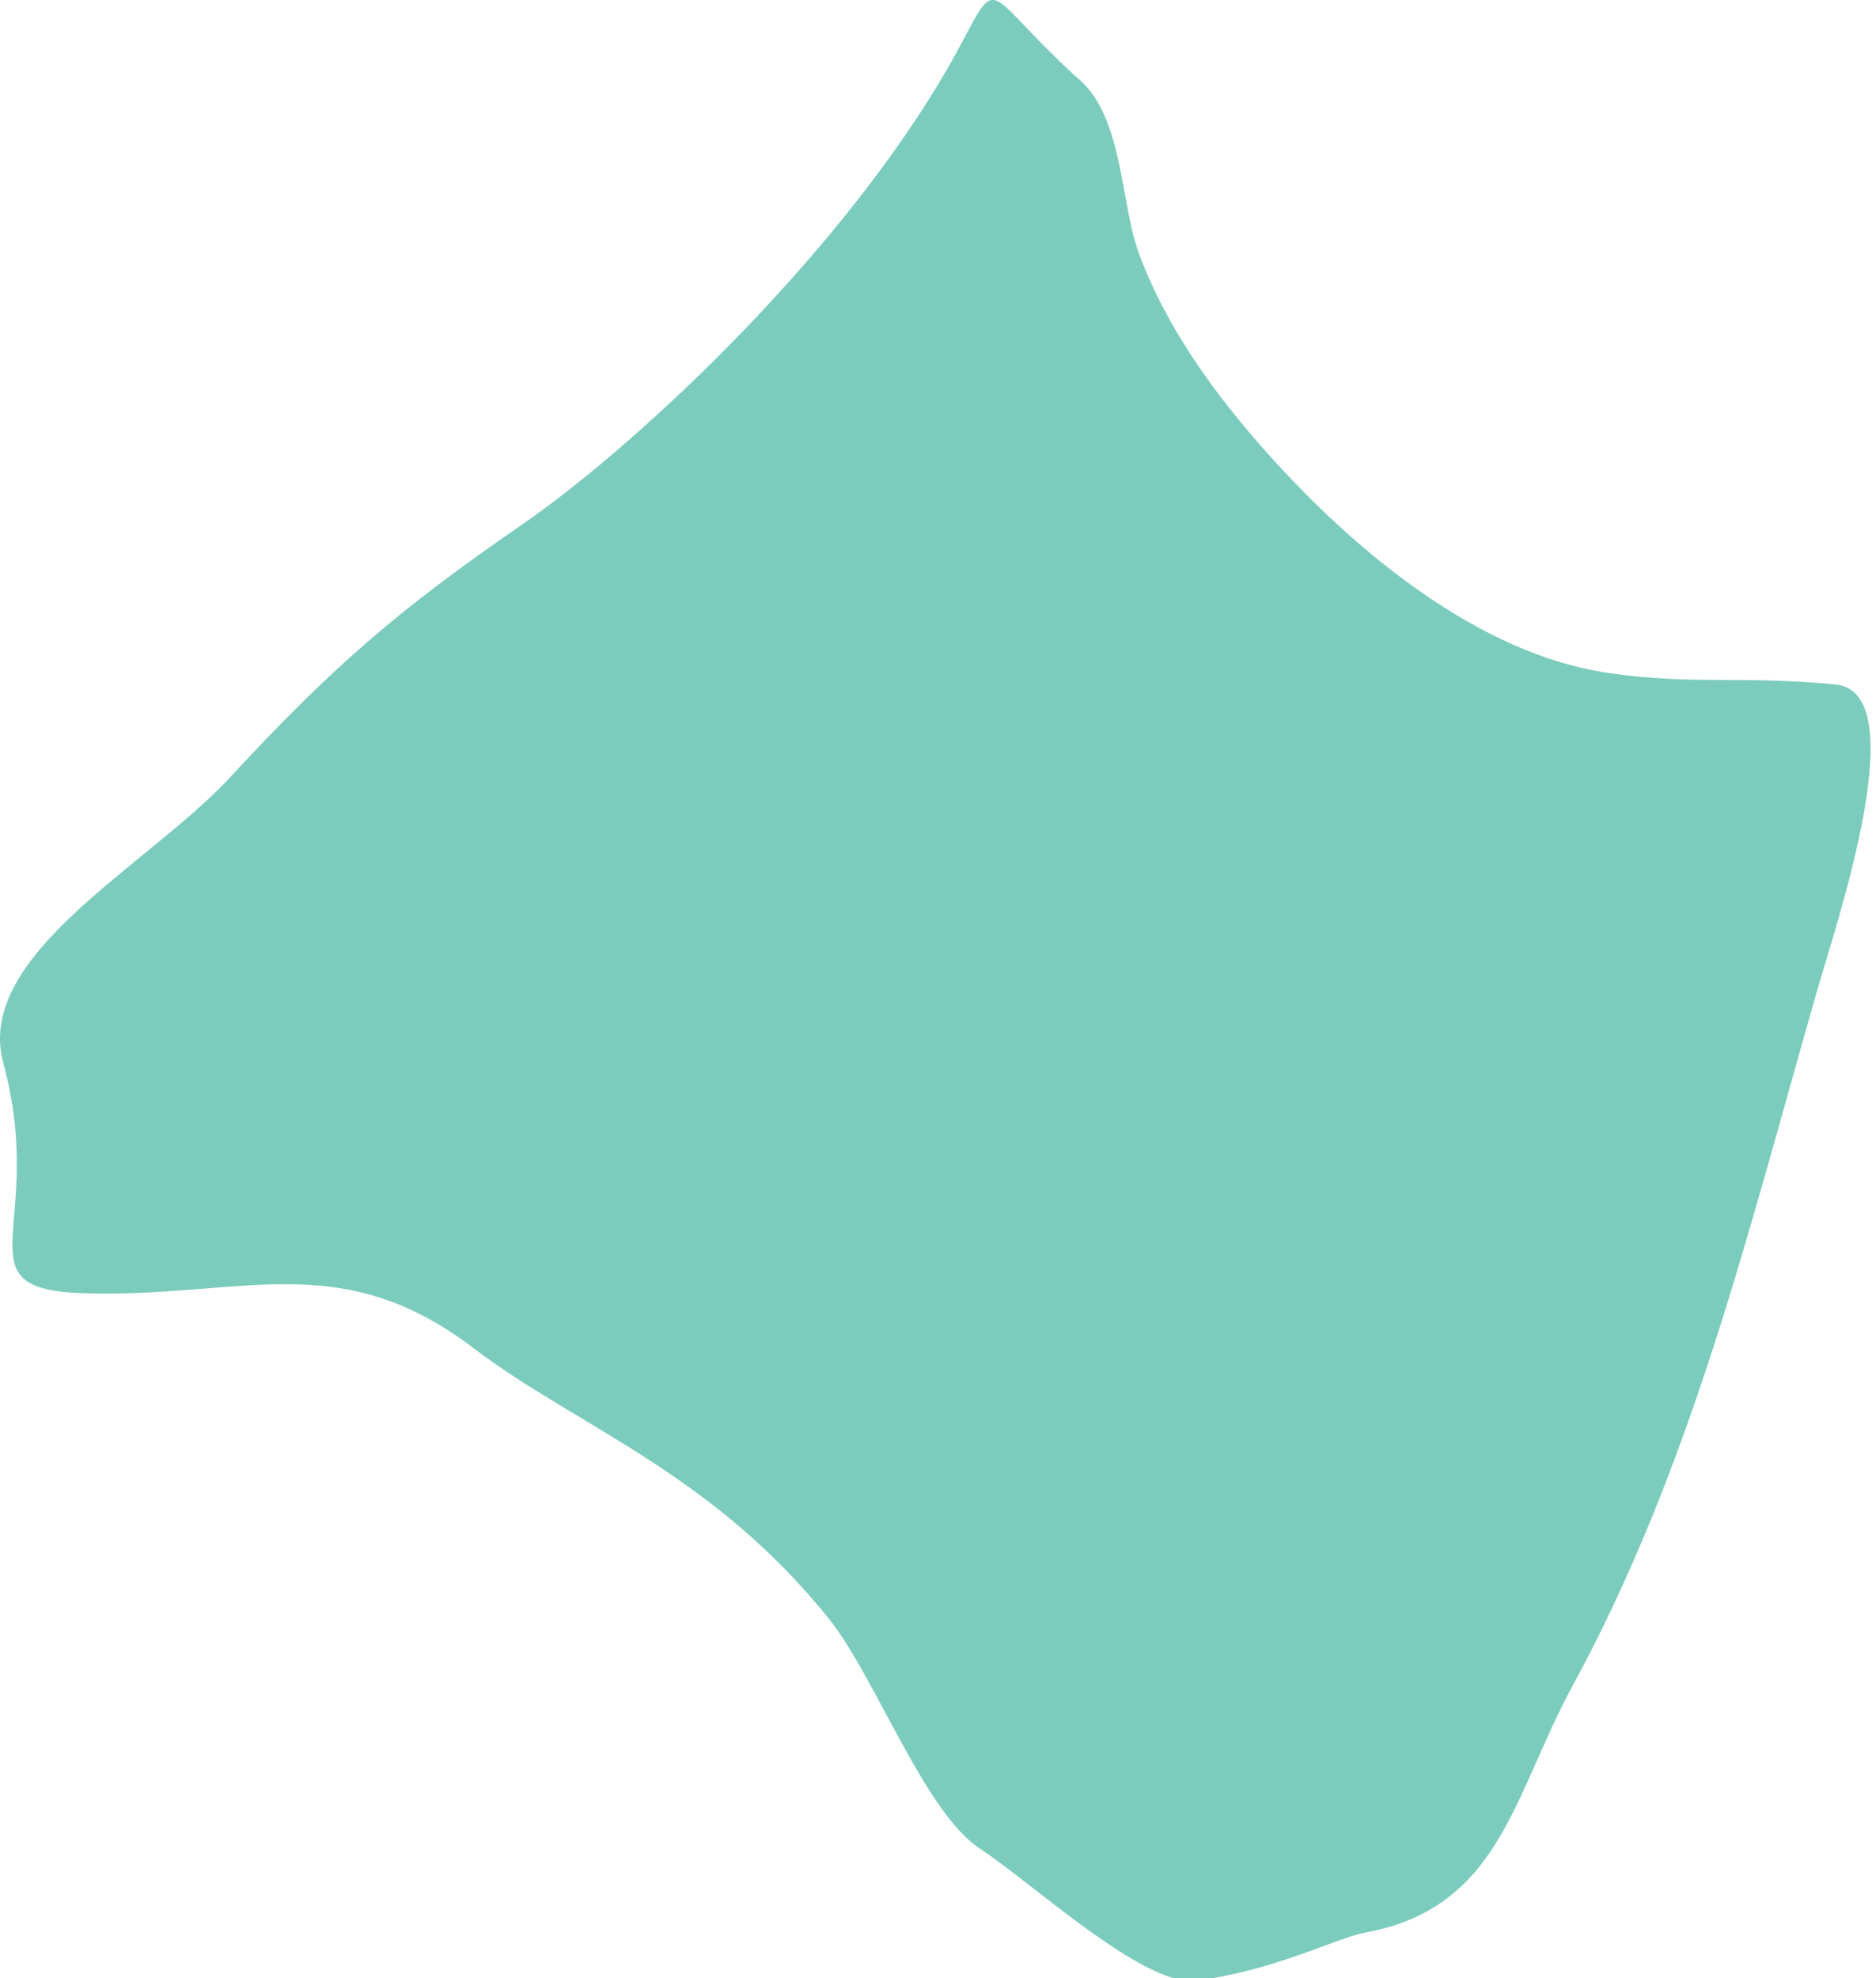 <svg xmlns="http://www.w3.org/2000/svg" width="37" height="39" viewBox="0 0 37 39"><g><g clip-path="url(#clip-aca0d9c7-68dd-4e93-98b3-837802838aeb)"><path fill="#7cccbd" d="M36.203 13.495c-1.858-.18-2.811.017-4.482-.227-2.557-.373-4.989-2.393-6.72-4.327-1.025-1.145-1.997-2.473-2.542-3.955-.356-.979-.312-2.64-1.141-3.388C19.413-.118 19.723-.58 18.97.84c-2.05 3.867-6.338 7.898-8.692 9.515-2.45 1.686-3.75 2.819-5.755 4.986C2.93 17.06-.512 18.831.064 20.956c.882 3.25-.923 4.462 1.59 4.542 3.094.099 5.032-.935 7.68 1.078 2.05 1.56 4.693 2.441 7.024 5.352.896 1.12 1.883 3.81 2.965 4.517 1.023.67 3.236 2.72 4.242 2.605 1.508-.171 2.812-.847 3.342-.943 2.683-.485 2.934-2.708 4.102-4.856 2.347-4.316 3.451-8.902 4.825-13.704.378-1.322 1.946-5.9.369-6.052"/></g></g></svg>
